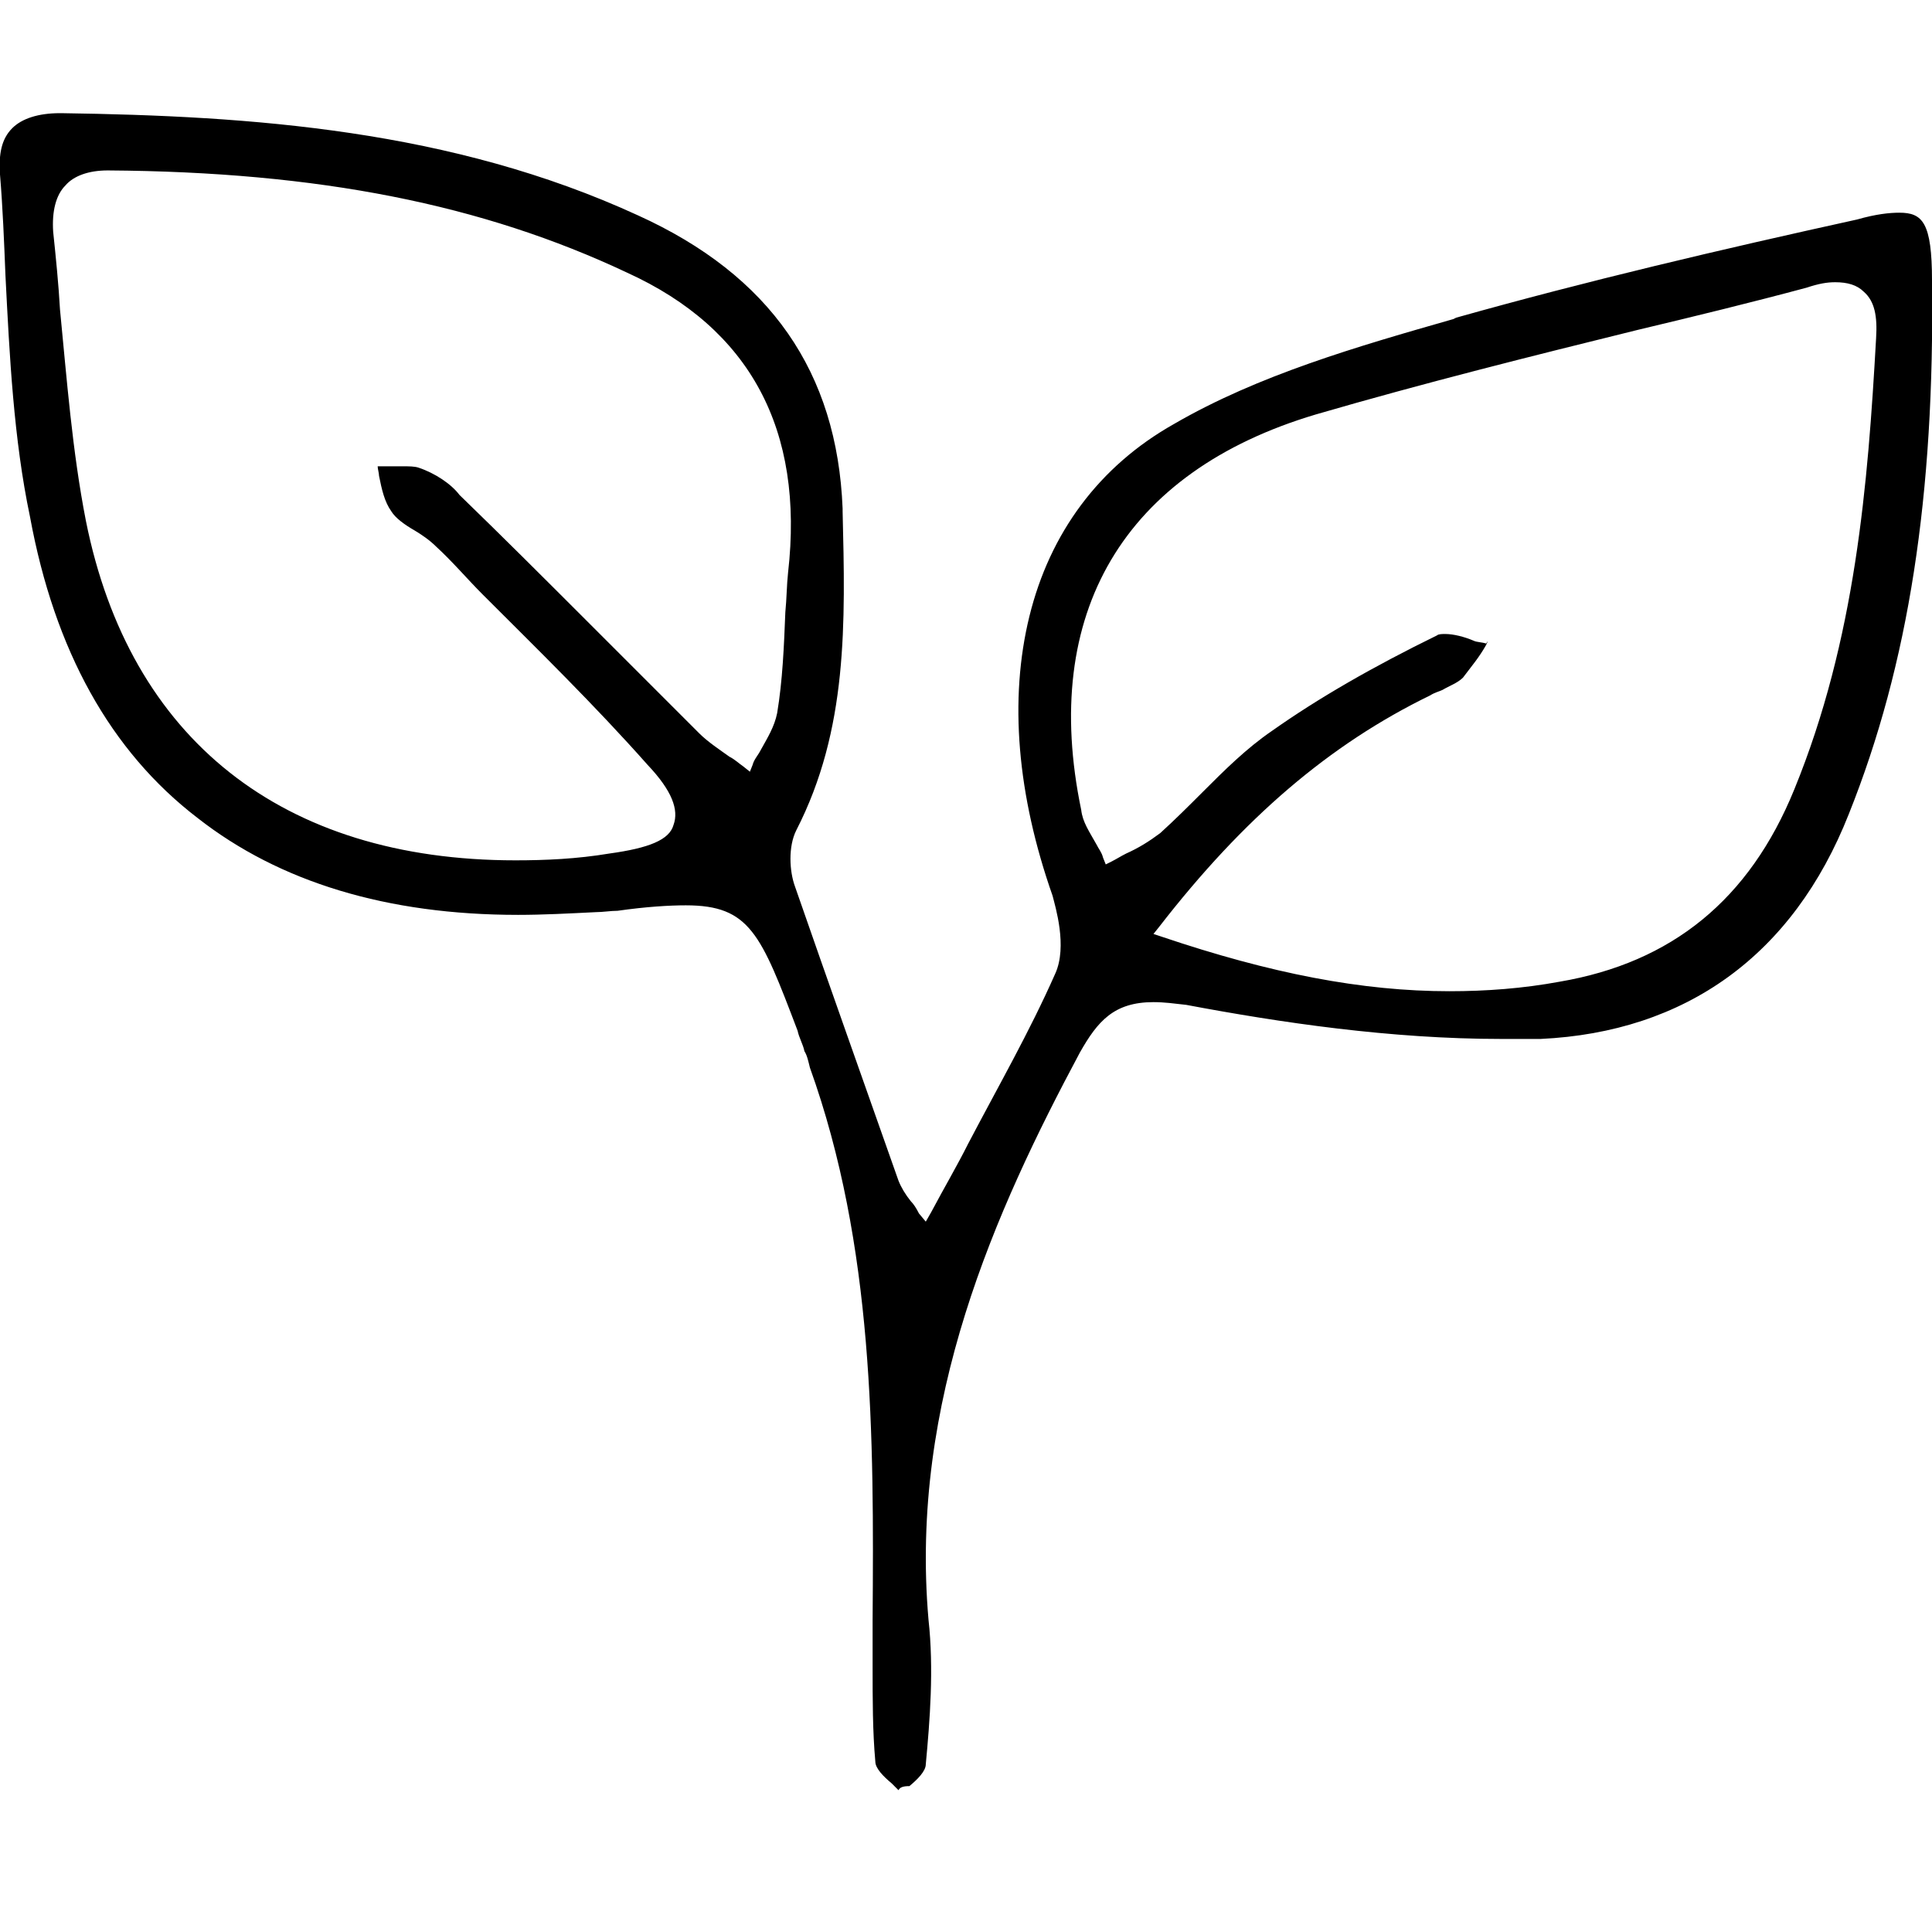 <svg xmlns="http://www.w3.org/2000/svg" xmlns:xlink="http://www.w3.org/1999/xlink" id="Calque_1" x="0px" y="0px" viewBox="0 0 141.7 141.7" style="enable-background:new 0 0 141.7 141.7;" xml:space="preserve"><g>	<path d="M65.9,131.3c-0.1-0.1-0.4-0.4-0.5-0.5c-0.6-0.5-1.2-1.1-1.2-1.6c-0.2-2.2-0.2-4.6-0.2-6.9c0-0.5,0-0.9,0-1.4v-2.1  c0.1-13.5,0.1-27.4-4.6-40.5c-0.1-0.4-0.2-0.9-0.4-1.2c-0.1-0.5-0.4-1-0.5-1.5c-2.7-7.1-3.5-9.2-8.2-9.2c-1.2,0-2.9,0.1-5,0.4  c-0.5,0-1.1,0.1-1.6,0.1c-2,0.1-3.9,0.2-5.7,0.2c-9.6,0-17.5-2.4-23.5-7.1C8.1,55.1,4,47.7,2.2,37.9C1,32.2,0.7,26.1,0.4,20.2  c-0.1-2.5-0.2-5-0.4-7.4c-0.1-1.5,0.1-2.6,0.9-3.4c0.7-0.7,1.9-1.1,3.5-1.1h0.1c13.9,0.2,28.6,1.2,42.3,7.5  c9.7,4.4,14.6,11.5,15,21.5v0.2c0.2,8.2,0.4,16-3.4,23.4c-0.6,1.2-0.5,3-0.1,4.1c2.5,7.2,5.1,14.5,7.6,21.6c0.2,0.5,0.5,1,0.9,1.5  c0.2,0.2,0.4,0.5,0.6,0.9l0.5,0.6l0.4-0.7c0.9-1.7,1.9-3.4,2.7-5c2.2-4.2,4.5-8.2,6.4-12.5c0.9-2,0-4.9-0.2-5.7  c-2.6-7.4-3.2-14.4-1.7-20.5c1.5-6.1,5.1-11,10.6-14.1c6.2-3.6,13.5-5.7,20.5-7.7l0.2-0.1c9.6-2.7,19.4-5,29.4-7.2  c1.4-0.4,2.4-0.5,3.1-0.5c1.7,0,2.4,0.7,2.4,5c0.2,15.7-1.7,28.1-6.1,39.1c-4.1,10.4-12,16-22.6,16.5c-1,0-1.9,0-2.9,0  c-8.1,0-16.2-1.2-23.1-2.5c-0.9-0.1-1.6-0.2-2.4-0.2c-2.9,0-4.1,1.4-5.4,3.7c-6.2,11.6-12.5,25.6-11.1,41.6  c0.4,3.6,0.1,7.4-0.2,10.6c0,0.5-0.6,1.1-1.2,1.6C66.2,131,66,131.1,65.9,131.3z M109,47.3c-0.5,0.9-1.1,1.6-1.7,2.4  c-0.4,0.4-1,0.6-1.5,0.9c-0.2,0.1-0.6,0.2-0.9,0.4c-7.4,3.6-13.7,9-19.9,17l-0.4,0.5l0.6,0.2c8,2.7,14.7,4,21.1,4l0,0  c2.7,0,5.4-0.2,8.1-0.7c8.2-1.4,13.9-6,17.2-14.1c4.5-11,5.4-22.4,6-33.1c0.1-1.6-0.1-2.7-0.9-3.4c-0.5-0.5-1.2-0.7-2.1-0.7  c-0.6,0-1.2,0.1-2.1,0.4c-4.1,1.1-8.2,2.1-12.4,3.1c-7.7,1.9-15.7,3.9-23.6,6.2c-14.1,4.2-20.2,14.6-17.2,29  c0.1,0.9,0.6,1.6,1.1,2.5c0.2,0.4,0.4,0.6,0.5,1l0.2,0.5l0.4-0.2c0.4-0.2,0.7-0.4,1.1-0.6c0.9-0.4,1.7-0.9,2.5-1.5  c1.1-1,2.1-2,3.1-3c1.6-1.6,3.2-3.2,5.1-4.5c3.4-2.4,7.4-4.7,12.1-7c0.1-0.1,0.4-0.1,0.6-0.1c0.6,0,1.4,0.2,2.1,0.5  c0.2,0.1,0.6,0.1,0.9,0.2C109.2,46.9,109.1,47.1,109,47.3z M7.9,12.5c-1.4,0-2.5,0.4-3.1,1.1c-0.7,0.7-1,1.9-0.9,3.4  c0.2,1.9,0.4,3.9,0.5,5.7c0.5,5.1,0.9,10.4,1.9,15.5c3.2,16,14.4,24.9,31.5,24.9c2.2,0,4.5-0.1,6.9-0.5c2.9-0.4,4.4-1,4.7-2.1  c0.4-1.1-0.1-2.5-1.9-4.4c-3.9-4.4-8.1-8.5-12.1-12.5c-1.1-1.1-2.2-2.4-3.4-3.5c-0.5-0.5-1.1-0.9-1.6-1.2c-0.7-0.4-1.4-0.9-1.7-1.4  c-0.5-0.7-0.7-1.6-0.9-2.6c0-0.2-0.1-0.5-0.1-0.7c0.2,0,0.4,0,0.6,0c0.4,0,0.9,0,1.2,0c0.5,0,0.9,0,1.2,0.1c1.2,0.4,2.4,1.2,3,2  c3.1,3,6.2,6.1,9.2,9.1c2.7,2.7,5.6,5.6,8.4,8.4c0.6,0.6,1.5,1.2,2.2,1.7c0.4,0.2,0.7,0.5,1,0.7l0.5,0.4l0.2-0.5  c0.1-0.4,0.4-0.7,0.6-1.1c0.5-0.9,1-1.7,1.2-2.7c0.4-2.4,0.5-4.9,0.6-7.4c0.1-1,0.1-2,0.2-2.9C59,31.5,55,24.1,46,20  C35.4,15,23.4,12.6,7.9,12.5L7.9,12.5z"></path></g></svg>